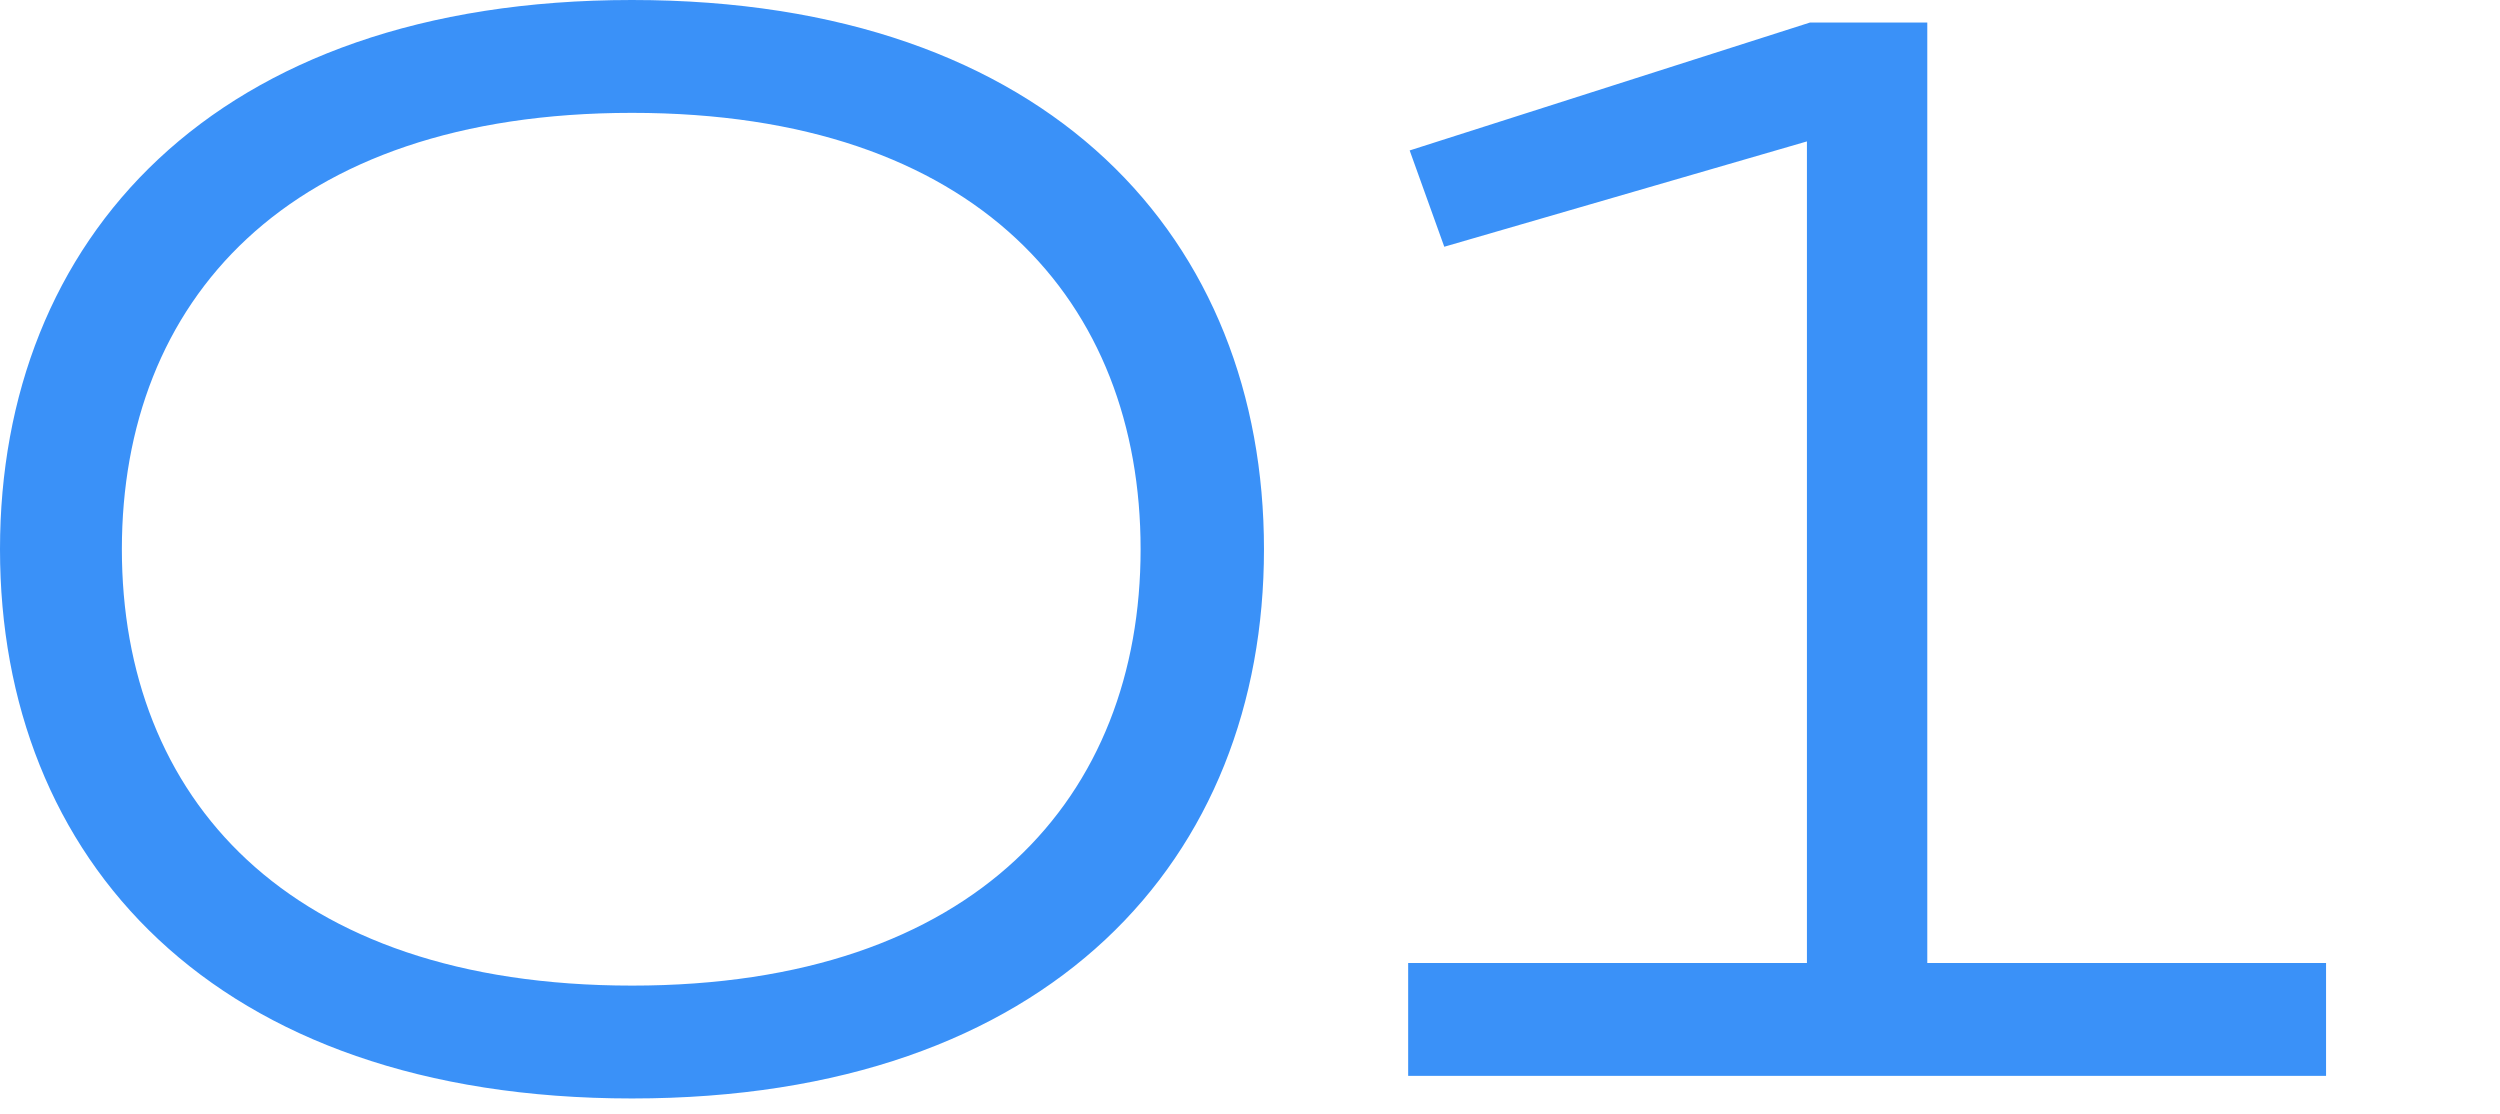 <?xml version="1.0" encoding="UTF-8"?>
<svg id="_レイヤー_1" data-name="レイヤー_1" xmlns="http://www.w3.org/2000/svg" width="83" height="37" version="1.1" viewBox="0 0 83 37">
  <!-- Generator: Adobe Illustrator 29.1.0, SVG Export Plug-In . SVG Version: 2.1.0 Build 142)  -->
  <defs>
    <style>
      .st0 {
        fill: #3a91f8;
      }
    </style>
  </defs>
  <path class="st0" d="M20.982,0C7.044,0,0,7.993,0,18.235s7.044,18.234,20.982,18.234,20.982-7.993,20.982-18.234S34.92,0,20.982,0ZM20.982,32.722c-11.49,0-16.936-6.295-16.936-14.487S9.492,3.747,20.982,3.747s16.886,6.295,16.886,14.488-5.445,14.487-16.886,14.487ZM63.986,31.973V.749h-3.897l-13.288,4.246,1.149,3.197,12.04-3.497v27.276h-13.239v3.747h30.474v-3.747h-13.239Z"/>
</svg>